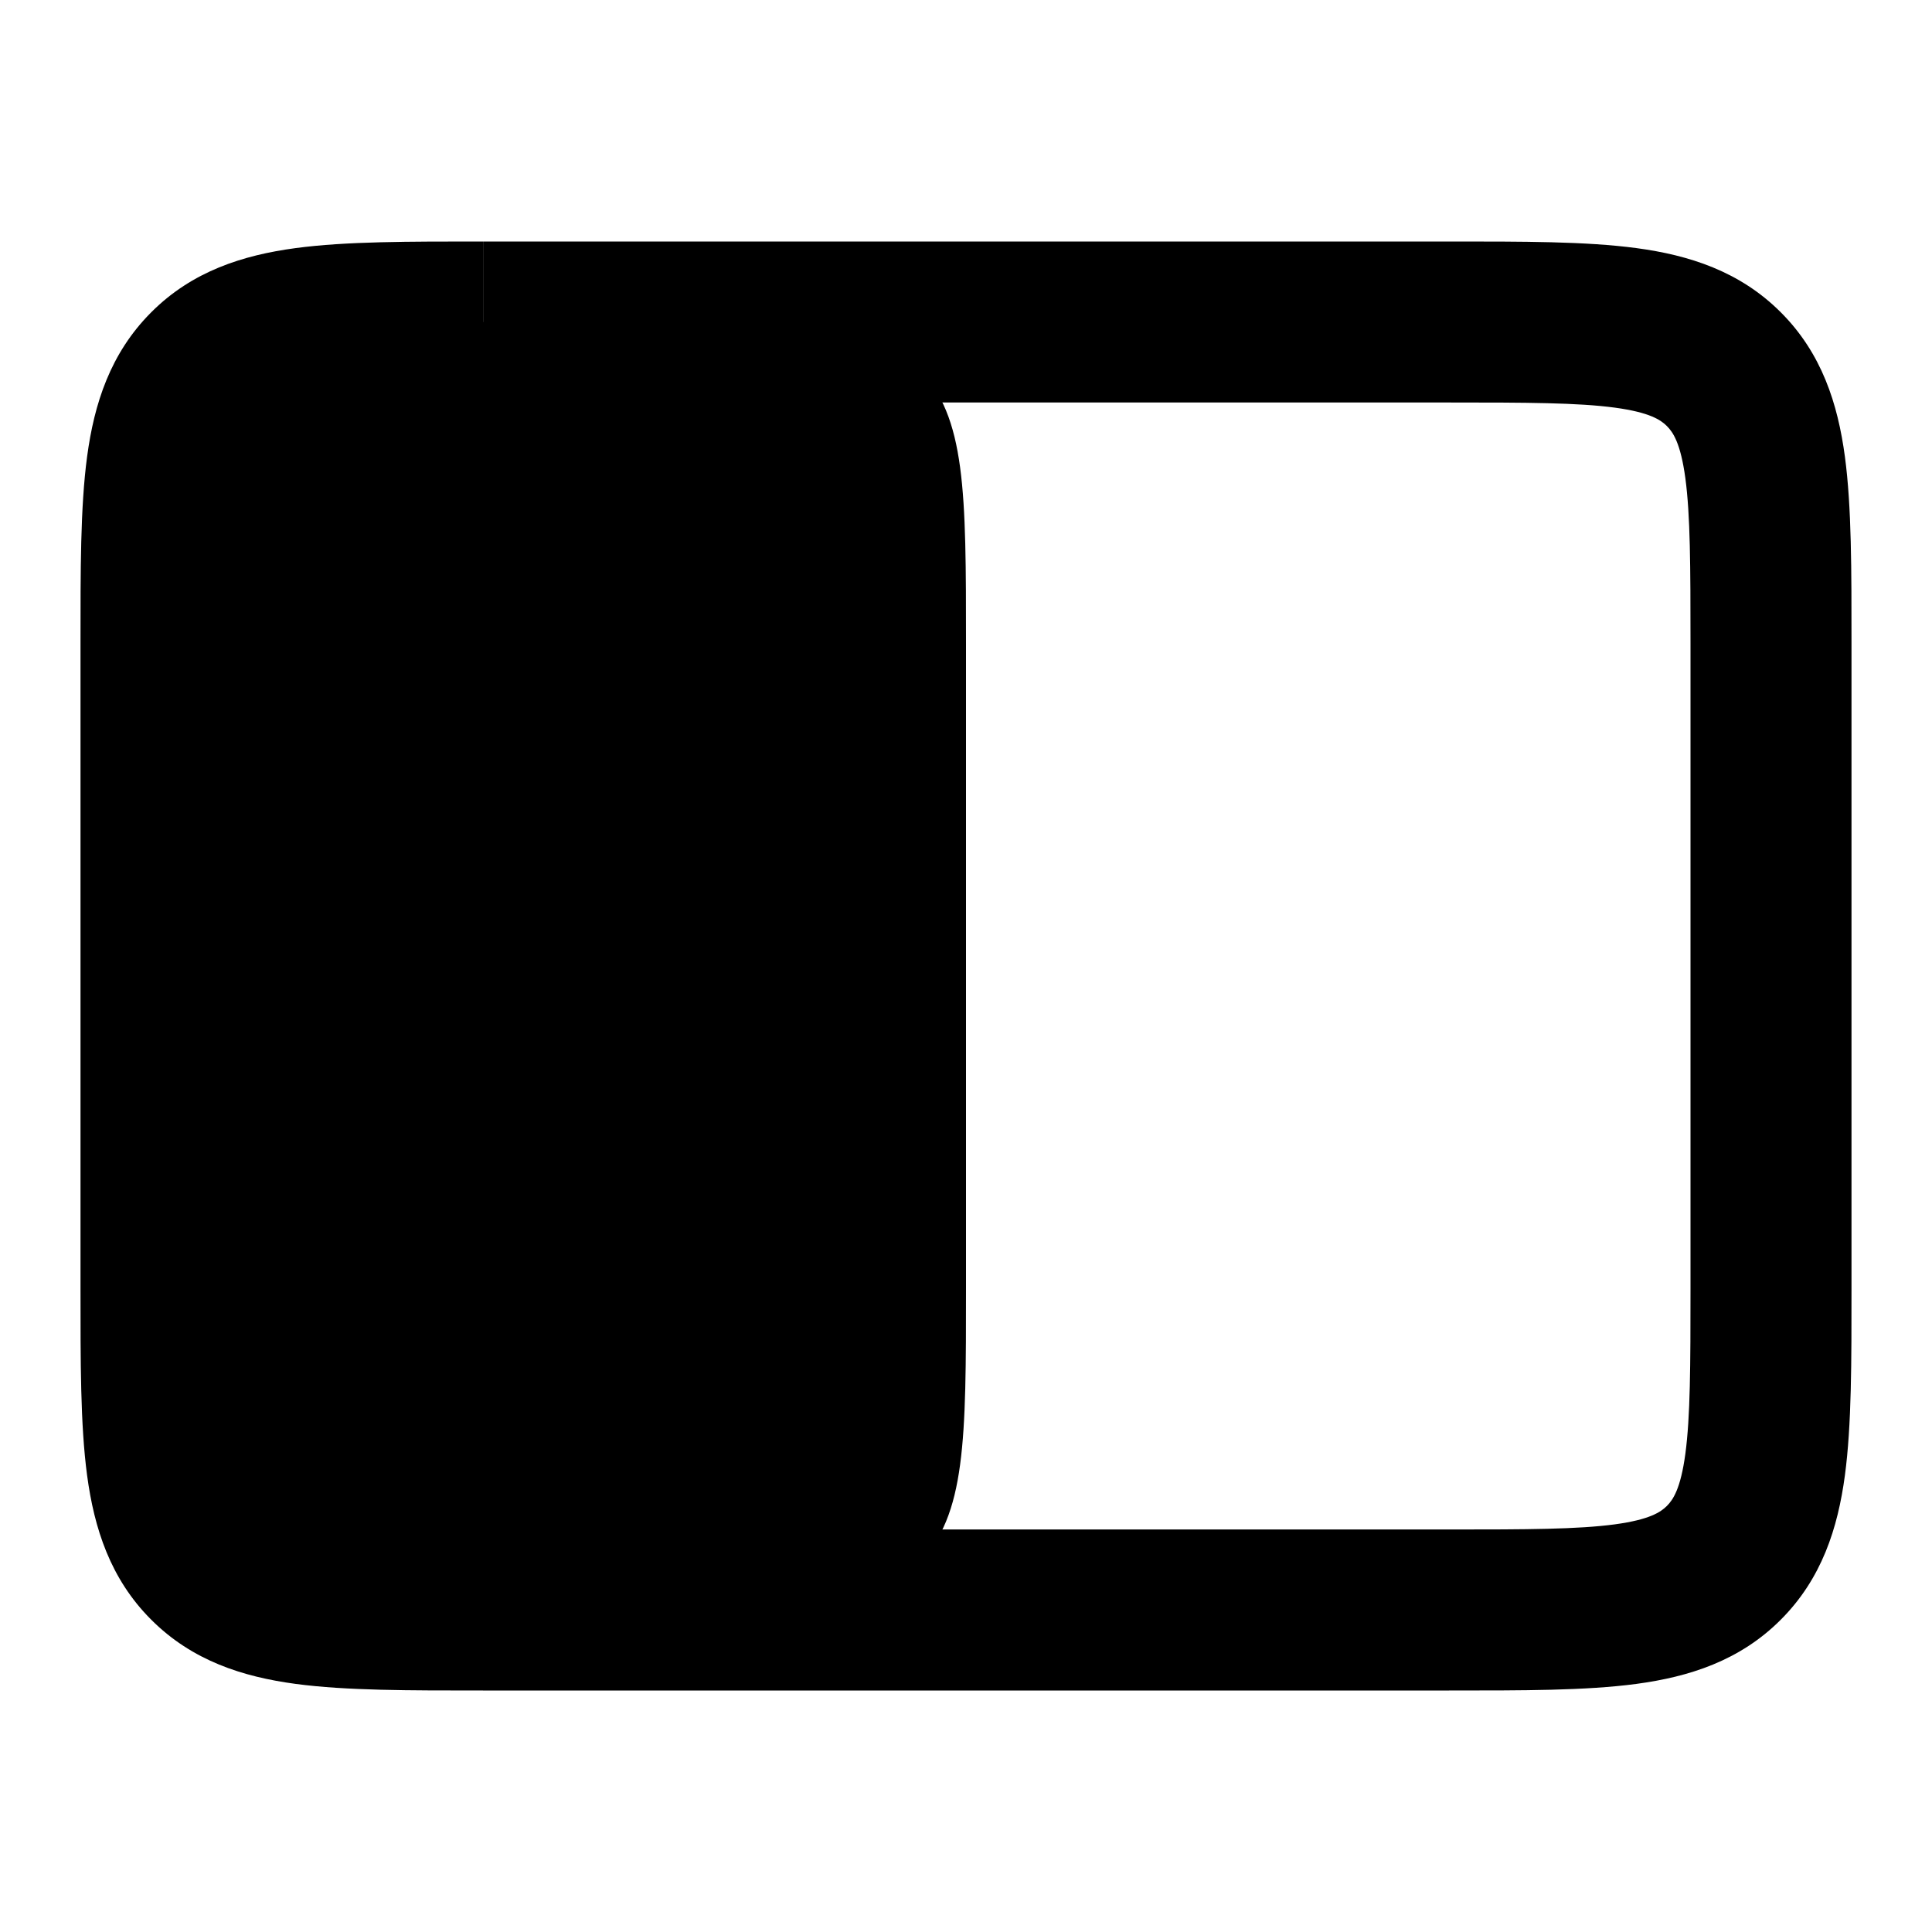 <svg width="24" height="24" fill="none" xmlns="http://www.w3.org/2000/svg"><path d="M2.586 19.414l-.707.707.707-.707zm18.828 0l.707.707-.707-.707zm0-14.828l.707-.707-.707.707zM21 8v8h2V8h-2zm-3 11H6v2h12v-2zM3 16V8H1v8h2zM6 5H18V3H6.001v2zm0 14c-.971 0-1.599-.002-2.061-.064-.434-.059-.57-.153-.646-.229l-1.414 1.414c.51.51 1.138.709 1.793.797C4.3 21.002 5.085 21 6 21v-2zm-5-3c0 .915-.002 1.701.082 2.328.088.655.287 1.284.797 1.793l1.414-1.414c-.076-.076-.17-.212-.229-.646C3.002 17.6 3 16.971 3 16H1zm20 0c0 .971-.002 1.599-.064 2.061-.059.434-.153.57-.229.646l1.414 1.414c.51-.51.709-1.138.797-1.793C23.002 17.7 23 16.915 23 16h-2zm-3 5c.915 0 1.701.002 2.328-.082.655-.088 1.284-.287 1.793-.797l-1.414-1.414c-.076.076-.212.17-.646.229-.462.062-1.09.064-2.061.064v2zm5-13c0-.915.002-1.701-.082-2.328-.088-.655-.287-1.284-.797-1.793l-1.414 1.414c.076.076.17.212.229.646C20.998 6.4 21 7.029 21 8h2zm-5-3c.97 0 1.599.002 2.061.064.434.059.57.153.646.229l1.414-1.414c-.51-.51-1.138-.709-1.793-.797C19.7 2.998 18.914 3 17.999 3v2zM3 8c0-.971.002-1.599.064-2.061.059-.434.153-.57.229-.646L1.879 3.879c-.51.51-.709 1.138-.797 1.793C.998 6.3 1 7.085 1 8h2zm3-5c-.914 0-1.7-.002-2.328.082-.655.088-1.284.287-1.793.797l1.414 1.414c.076-.076.212-.17.646-.229C4.4 5.002 5.029 5 6 5V3z" fill="currentColor"/><path d="M12 16V8c0-1.886 0-2.828-.586-3.414C10.828 4 9.886 4 8 4H6c-1.886 0-2.828 0-3.414.586C2 5.172 2 6.114 2 8v8c0 1.886 0 2.828.586 3.414C3.172 20 4.114 20 6 20h2c1.886 0 2.828 0 3.414-.586C12 18.828 12 17.886 12 16z" fill="currentColor"/></svg>